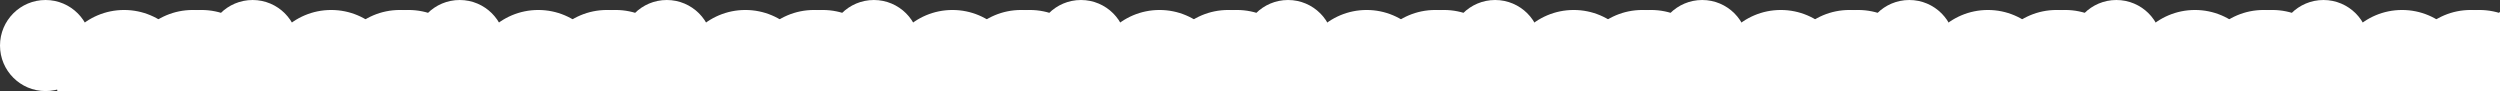 <svg xmlns="http://www.w3.org/2000/svg" xmlns:xlink="http://www.w3.org/1999/xlink" width="2004" height="73" viewBox="0 0 2004 73">
  <rect x="0" y="0" width="2004" height="73" fill="#333333" stroke="none"/>
  <defs>
    <clipPath id="clip-path">
      <rect width="2004" height="73" fill="none"/>
    </clipPath>
  </defs>
  <g id="Group_410" data-name="Group 410" transform="translate(42 -2245)">
    <g id="Group_409" data-name="Group 409" transform="translate(-13 -41)">
      <g id="Repeat_Grid_2" data-name="Repeat Grid 2" transform="translate(-29 2286)" clip-path="url(#clip-path)">
        <g id="Group_244" data-name="Group 244" transform="translate(29 -1057)">
          <circle id="Ellipse_138" data-name="Ellipse 138" cx="36.5" cy="36.5" r="36.5" transform="translate(-29 1057)" fill="#fff"/>
          <circle id="Ellipse_139" data-name="Ellipse 139" cx="54.5" cy="54.5" r="54.5" transform="translate(16 1065)" fill="#fff"/>
          <circle id="Ellipse_140" data-name="Ellipse 140" cx="54.5" cy="54.5" r="54.5" transform="translate(78 1065)" fill="#fff"/>
          <circle id="Ellipse_227" data-name="Ellipse 227" cx="54.5" cy="54.5" r="54.5" transform="translate(71 1065)" fill="#fff"/>
        </g>
        <g id="Group_244-2" data-name="Group 244" transform="translate(195 -1057)">
          <circle id="Ellipse_138-2" data-name="Ellipse 138" cx="36.5" cy="36.5" r="36.5" transform="translate(-29 1057)" fill="#fff"/>
          <circle id="Ellipse_139-2" data-name="Ellipse 139" cx="54.5" cy="54.5" r="54.5" transform="translate(16 1065)" fill="#fff"/>
          <circle id="Ellipse_140-2" data-name="Ellipse 140" cx="54.5" cy="54.5" r="54.5" transform="translate(78 1065)" fill="#fff"/>
          <circle id="Ellipse_227-2" data-name="Ellipse 227" cx="54.5" cy="54.5" r="54.5" transform="translate(71 1065)" fill="#fff"/>
        </g>
        <g id="Group_244-3" data-name="Group 244" transform="translate(361 -1057)">
          <circle id="Ellipse_138-3" data-name="Ellipse 138" cx="36.5" cy="36.5" r="36.5" transform="translate(-29 1057)" fill="#fff"/>
          <circle id="Ellipse_139-3" data-name="Ellipse 139" cx="54.5" cy="54.5" r="54.5" transform="translate(16 1065)" fill="#fff"/>
          <circle id="Ellipse_140-3" data-name="Ellipse 140" cx="54.5" cy="54.5" r="54.5" transform="translate(78 1065)" fill="#fff"/>
          <circle id="Ellipse_227-3" data-name="Ellipse 227" cx="54.5" cy="54.5" r="54.5" transform="translate(71 1065)" fill="#fff"/>
        </g>
        <g id="Group_244-4" data-name="Group 244" transform="translate(527 -1057)">
          <circle id="Ellipse_138-4" data-name="Ellipse 138" cx="36.5" cy="36.5" r="36.5" transform="translate(-29 1057)" fill="#fff"/>
          <circle id="Ellipse_139-4" data-name="Ellipse 139" cx="54.5" cy="54.5" r="54.5" transform="translate(16 1065)" fill="#fff"/>
          <circle id="Ellipse_140-4" data-name="Ellipse 140" cx="54.5" cy="54.5" r="54.5" transform="translate(78 1065)" fill="#fff"/>
          <circle id="Ellipse_227-4" data-name="Ellipse 227" cx="54.5" cy="54.5" r="54.5" transform="translate(71 1065)" fill="#fff"/>
        </g>
        <g id="Group_244-5" data-name="Group 244" transform="translate(693 -1057)">
          <circle id="Ellipse_138-5" data-name="Ellipse 138" cx="36.5" cy="36.5" r="36.5" transform="translate(-29 1057)" fill="#fff"/>
          <circle id="Ellipse_139-5" data-name="Ellipse 139" cx="54.5" cy="54.5" r="54.5" transform="translate(16 1065)" fill="#fff"/>
          <circle id="Ellipse_140-5" data-name="Ellipse 140" cx="54.5" cy="54.5" r="54.5" transform="translate(78 1065)" fill="#fff"/>
          <circle id="Ellipse_227-5" data-name="Ellipse 227" cx="54.5" cy="54.5" r="54.5" transform="translate(71 1065)" fill="#fff"/>
        </g>
        <g id="Group_244-6" data-name="Group 244" transform="translate(859 -1057)">
          <circle id="Ellipse_138-6" data-name="Ellipse 138" cx="36.5" cy="36.5" r="36.5" transform="translate(-29 1057)" fill="#fff"/>
          <circle id="Ellipse_139-6" data-name="Ellipse 139" cx="54.5" cy="54.5" r="54.5" transform="translate(16 1065)" fill="#fff"/>
          <circle id="Ellipse_140-6" data-name="Ellipse 140" cx="54.5" cy="54.5" r="54.5" transform="translate(78 1065)" fill="#fff"/>
          <circle id="Ellipse_227-6" data-name="Ellipse 227" cx="54.5" cy="54.5" r="54.5" transform="translate(71 1065)" fill="#fff"/>
        </g>
        <g id="Group_244-7" data-name="Group 244" transform="translate(1025 -1057)">
          <circle id="Ellipse_138-7" data-name="Ellipse 138" cx="36.5" cy="36.5" r="36.5" transform="translate(-29 1057)" fill="#fff"/>
          <circle id="Ellipse_139-7" data-name="Ellipse 139" cx="54.5" cy="54.5" r="54.5" transform="translate(16 1065)" fill="#fff"/>
          <circle id="Ellipse_140-7" data-name="Ellipse 140" cx="54.5" cy="54.5" r="54.5" transform="translate(78 1065)" fill="#fff"/>
          <circle id="Ellipse_227-7" data-name="Ellipse 227" cx="54.5" cy="54.5" r="54.5" transform="translate(71 1065)" fill="#fff"/>
        </g>
        <g id="Group_244-8" data-name="Group 244" transform="translate(1191 -1057)">
          <circle id="Ellipse_138-8" data-name="Ellipse 138" cx="36.5" cy="36.5" r="36.5" transform="translate(-29 1057)" fill="#fff"/>
          <circle id="Ellipse_139-8" data-name="Ellipse 139" cx="54.5" cy="54.5" r="54.5" transform="translate(16 1065)" fill="#fff"/>
          <circle id="Ellipse_140-8" data-name="Ellipse 140" cx="54.5" cy="54.5" r="54.5" transform="translate(78 1065)" fill="#fff"/>
          <circle id="Ellipse_227-8" data-name="Ellipse 227" cx="54.5" cy="54.5" r="54.5" transform="translate(71 1065)" fill="#fff"/>
        </g>
        <g id="Group_244-9" data-name="Group 244" transform="translate(1357 -1057)">
          <circle id="Ellipse_138-9" data-name="Ellipse 138" cx="36.5" cy="36.5" r="36.5" transform="translate(-29 1057)" fill="#fff"/>
          <circle id="Ellipse_139-9" data-name="Ellipse 139" cx="54.5" cy="54.5" r="54.5" transform="translate(16 1065)" fill="#fff"/>
          <circle id="Ellipse_140-9" data-name="Ellipse 140" cx="54.5" cy="54.5" r="54.5" transform="translate(78 1065)" fill="#fff"/>
          <circle id="Ellipse_227-9" data-name="Ellipse 227" cx="54.5" cy="54.5" r="54.5" transform="translate(71 1065)" fill="#fff"/>
        </g>
        <g id="Group_244-10" data-name="Group 244" transform="translate(1523 -1057)">
          <circle id="Ellipse_138-10" data-name="Ellipse 138" cx="36.5" cy="36.5" r="36.5" transform="translate(-29 1057)" fill="#fff"/>
          <circle id="Ellipse_139-10" data-name="Ellipse 139" cx="54.5" cy="54.5" r="54.5" transform="translate(16 1065)" fill="#fff"/>
          <circle id="Ellipse_140-10" data-name="Ellipse 140" cx="54.5" cy="54.5" r="54.5" transform="translate(78 1065)" fill="#fff"/>
          <circle id="Ellipse_227-10" data-name="Ellipse 227" cx="54.5" cy="54.5" r="54.5" transform="translate(71 1065)" fill="#fff"/>
        </g>
        <g id="Group_244-11" data-name="Group 244" transform="translate(1689 -1057)">
          <circle id="Ellipse_138-11" data-name="Ellipse 138" cx="36.5" cy="36.5" r="36.5" transform="translate(-29 1057)" fill="#fff"/>
          <circle id="Ellipse_139-11" data-name="Ellipse 139" cx="54.5" cy="54.5" r="54.5" transform="translate(16 1065)" fill="#fff"/>
          <circle id="Ellipse_140-11" data-name="Ellipse 140" cx="54.5" cy="54.5" r="54.5" transform="translate(78 1065)" fill="#fff"/>
          <circle id="Ellipse_227-11" data-name="Ellipse 227" cx="54.5" cy="54.5" r="54.5" transform="translate(71 1065)" fill="#fff"/>
        </g>
        <g id="Group_244-12" data-name="Group 244" transform="translate(1855 -1057)">
          <circle id="Ellipse_138-12" data-name="Ellipse 138" cx="36.5" cy="36.5" r="36.5" transform="translate(-29 1057)" fill="#fff"/>
          <circle id="Ellipse_139-12" data-name="Ellipse 139" cx="54.5" cy="54.5" r="54.5" transform="translate(16 1065)" fill="#fff"/>
          <circle id="Ellipse_140-12" data-name="Ellipse 140" cx="54.5" cy="54.5" r="54.5" transform="translate(78 1065)" fill="#fff"/>
          <circle id="Ellipse_227-12" data-name="Ellipse 227" cx="54.5" cy="54.5" r="54.5" transform="translate(71 1065)" fill="#fff"/>
        </g>
        <g id="Group_244-13" data-name="Group 244" transform="translate(2021 -1057)">
          <circle id="Ellipse_138-13" data-name="Ellipse 138" cx="36.5" cy="36.5" r="36.5" transform="translate(-29 1057)" fill="#fff"/>
          <circle id="Ellipse_139-13" data-name="Ellipse 139" cx="54.5" cy="54.5" r="54.5" transform="translate(16 1065)" fill="#fff"/>
          <circle id="Ellipse_140-13" data-name="Ellipse 140" cx="54.5" cy="54.5" r="54.5" transform="translate(78 1065)" fill="#fff"/>
          <circle id="Ellipse_227-13" data-name="Ellipse 227" cx="54.5" cy="54.5" r="54.5" transform="translate(71 1065)" fill="#fff"/>
        </g>
      </g>
    </g>
  </g>
</svg>
